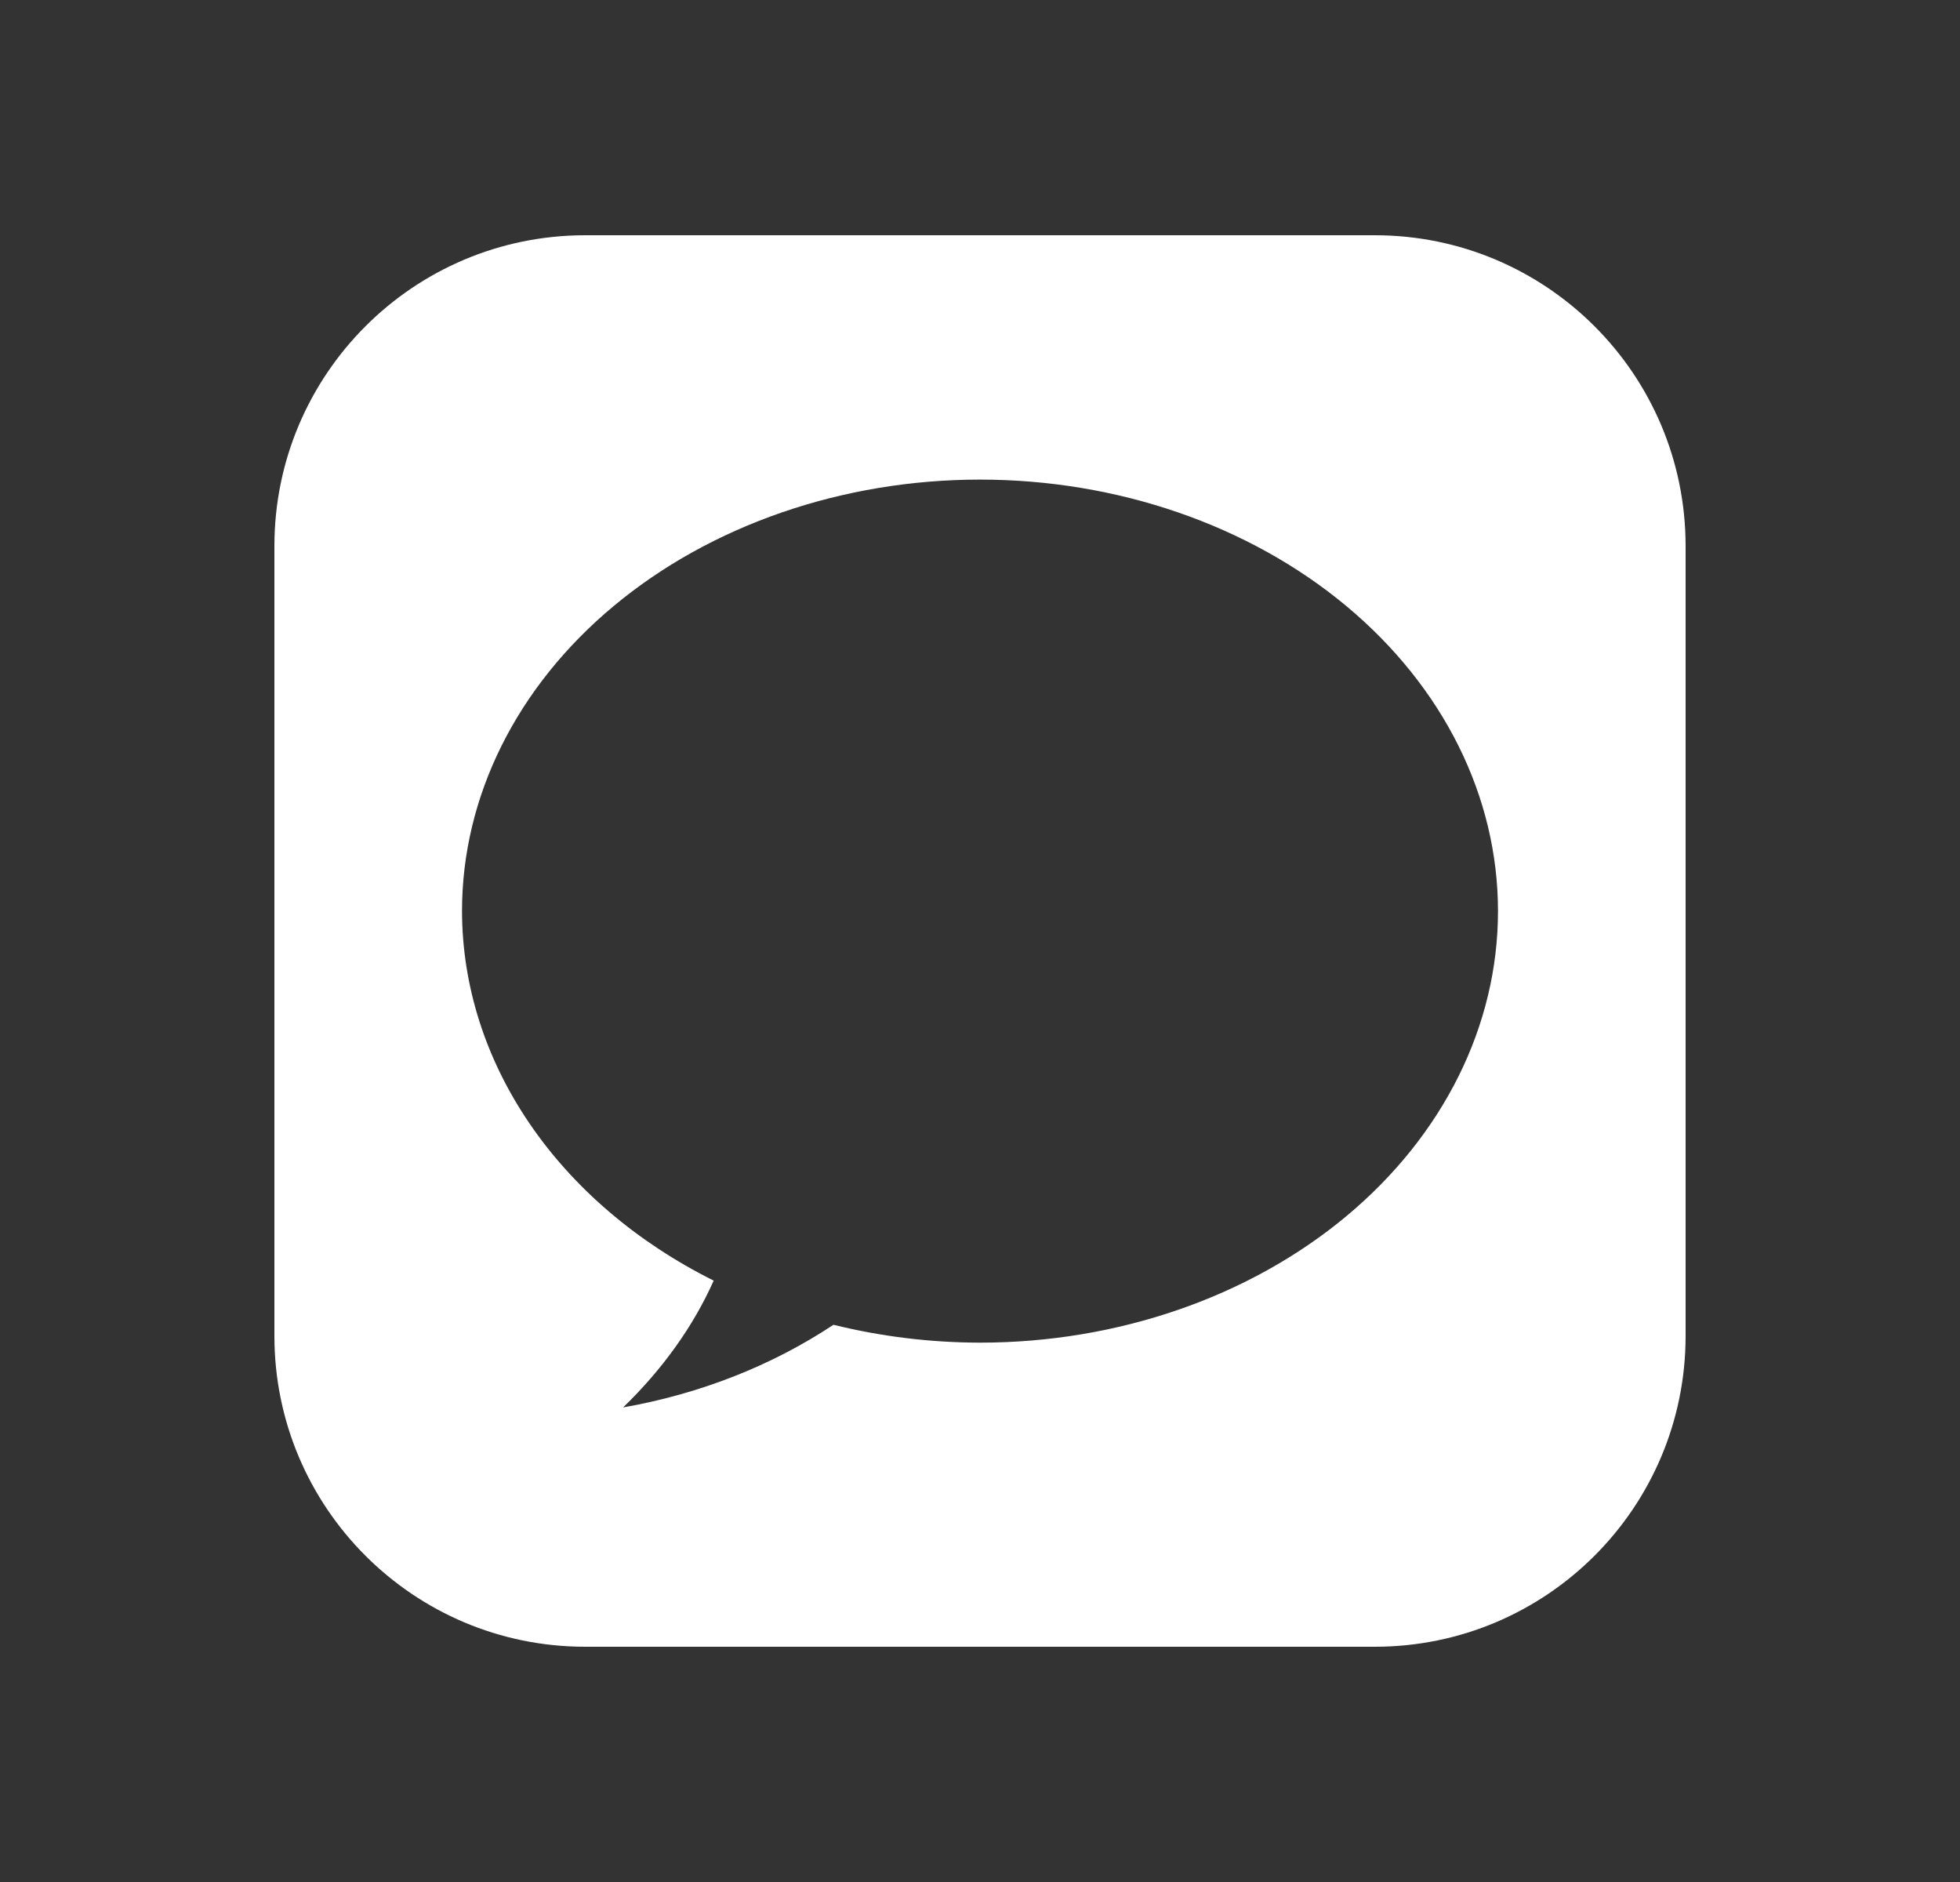<svg width="25" height="24" viewBox="0 0 25 24" fill="none" xmlns="http://www.w3.org/2000/svg">
<rect x="0" y="0" width="25" height="24" fill="#333333" stroke="none"/>
<path fill-rule="evenodd" clip-rule="evenodd" d="M7.464 3H17.536C19.725 3 21.5 4.775 21.5 6.964V17.036C21.5 19.225 19.725 21 17.536 21H7.464C5.275 21 3.5 19.225 3.5 17.036V6.964C3.5 4.775 5.275 3 7.464 3ZM7.828 7.728C9.067 6.696 10.748 6.116 12.5 6.116C14.252 6.116 15.933 6.696 17.172 7.728C18.411 8.76 19.107 10.159 19.107 11.619C19.107 13.078 18.411 14.478 17.172 15.51C15.933 16.542 14.252 17.122 12.5 17.122C11.867 17.121 11.238 17.044 10.631 16.894C9.844 17.416 8.926 17.776 7.948 17.948C8.452 17.46 8.843 16.914 9.103 16.331C8.125 15.843 7.316 15.152 6.754 14.327C6.191 13.501 5.895 12.568 5.893 11.619C5.893 10.159 6.589 8.76 7.828 7.728Z" fill="white"/>
</svg>
